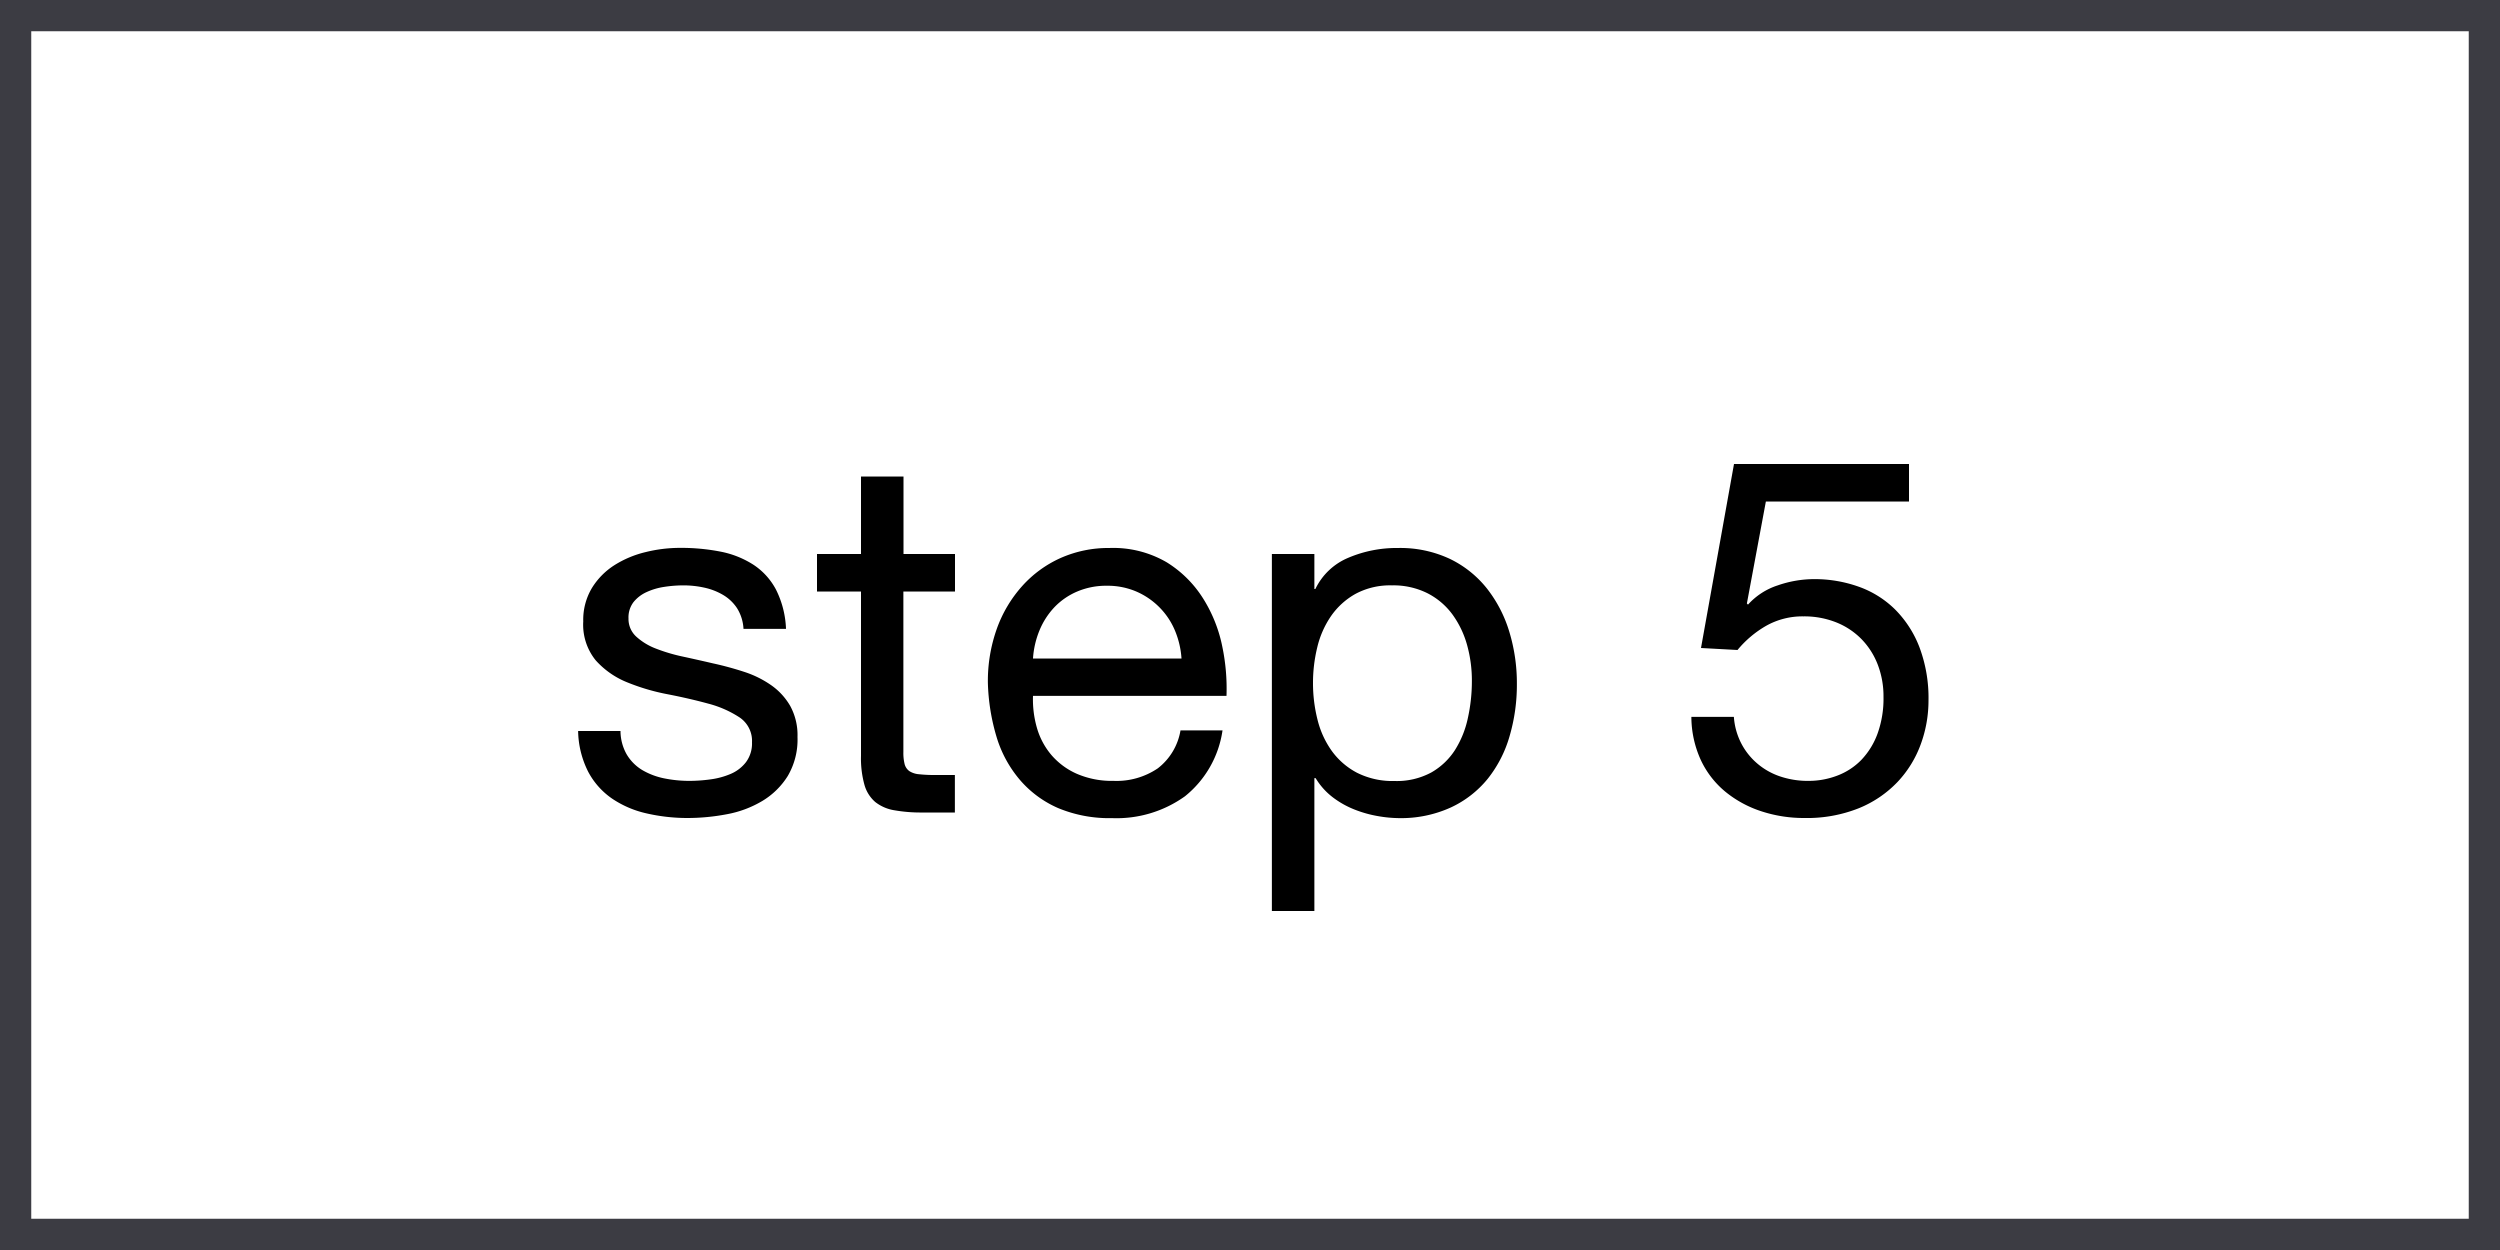 <svg xmlns="http://www.w3.org/2000/svg" width="80" height="40" viewBox="0 0 80 40">
  <g id="Group_2158" data-name="Group 2158" transform="translate(-1385 4372)">
    <rect id="Rectangle_706" data-name="Rectangle 706" width="80" height="40" transform="translate(1385 -4372)" fill="#fff"/>
    <path id="Rectangle_706_-_Outline" data-name="Rectangle 706 - Outline" d="M1,1V39H79V1H1M0,0H80V40H0Z" transform="translate(1385 -4372)" fill="#3c3c43"/>
    <path id="Path_791" data-name="Path 791" d="M1.856-2.608H.5a2.993,2.993,0,0,0,.32,1.3,2.407,2.407,0,0,0,.768.864,3.219,3.219,0,0,0,1.1.472A5.819,5.819,0,0,0,4,.176,6.72,6.72,0,0,0,5.256.056,3.411,3.411,0,0,0,6.392-.368a2.439,2.439,0,0,0,.816-.8A2.3,2.3,0,0,0,7.52-2.416a1.95,1.95,0,0,0-.232-.992,2.071,2.071,0,0,0-.608-.664A3.261,3.261,0,0,0,5.816-4.5a10.212,10.212,0,0,0-1-.272q-.48-.112-.96-.216a5.538,5.538,0,0,1-.864-.256,1.98,1.98,0,0,1-.632-.384.766.766,0,0,1-.248-.584.807.807,0,0,1,.16-.52,1.144,1.144,0,0,1,.416-.32,2.075,2.075,0,0,1,.568-.168,4.047,4.047,0,0,1,.616-.048,3.088,3.088,0,0,1,.664.072,2.035,2.035,0,0,1,.6.232,1.362,1.362,0,0,1,.448.424,1.377,1.377,0,0,1,.208.664h1.36a3.038,3.038,0,0,0-.32-1.256,2.153,2.153,0,0,0-.728-.8,3,3,0,0,0-1.048-.416,6.531,6.531,0,0,0-1.3-.12,4.568,4.568,0,0,0-1.1.136,3.306,3.306,0,0,0-.992.416,2.289,2.289,0,0,0-.72.728,1.982,1.982,0,0,0-.28,1.072,1.809,1.809,0,0,0,.4,1.248,2.7,2.7,0,0,0,1,.7,6.766,6.766,0,0,0,1.3.384q.7.136,1.3.3a3.4,3.4,0,0,1,1,.44.905.905,0,0,1,.4.8,1,1,0,0,1-.192.632,1.217,1.217,0,0,1-.488.376,2.464,2.464,0,0,1-.648.176,4.979,4.979,0,0,1-.672.048,4.031,4.031,0,0,1-.808-.08,2.267,2.267,0,0,1-.7-.264,1.447,1.447,0,0,1-.5-.5A1.531,1.531,0,0,1,1.856-2.608Zm9.056-5.664v-2.48H9.552v2.48H8.144v1.2H9.552v5.264a3.143,3.143,0,0,0,.112.928,1.128,1.128,0,0,0,.344.544,1.328,1.328,0,0,0,.608.264,4.883,4.883,0,0,0,.9.072h1.04V-1.2h-.624a4.536,4.536,0,0,1-.52-.024.672.672,0,0,1-.312-.1.4.4,0,0,1-.152-.224,1.484,1.484,0,0,1-.04-.384V-7.072H12.56v-1.2Zm8.9,3.344H15.056a2.833,2.833,0,0,1,.208-.9,2.411,2.411,0,0,1,.48-.744,2.2,2.2,0,0,1,.728-.5,2.368,2.368,0,0,1,.952-.184,2.327,2.327,0,0,1,.936.184,2.355,2.355,0,0,1,.736.5,2.331,2.331,0,0,1,.5.744A2.783,2.783,0,0,1,19.808-4.928Zm1.312,2.3H19.776a1.934,1.934,0,0,1-.728,1.216,2.354,2.354,0,0,1-1.416.4,2.817,2.817,0,0,1-1.168-.224,2.289,2.289,0,0,1-.816-.6,2.337,2.337,0,0,1-.464-.864,3.283,3.283,0,0,1-.128-1.032h6.192a6.586,6.586,0,0,0-.136-1.584A4.585,4.585,0,0,0,20.5-6.848a3.623,3.623,0,0,0-1.168-1.16A3.394,3.394,0,0,0,17.5-8.464a3.762,3.762,0,0,0-1.56.32,3.666,3.666,0,0,0-1.232.9,4.13,4.13,0,0,0-.808,1.36,4.978,4.978,0,0,0-.288,1.728,6.631,6.631,0,0,0,.28,1.744A3.806,3.806,0,0,0,14.64-1.04a3.391,3.391,0,0,0,1.224.9,4.249,4.249,0,0,0,1.72.32,3.755,3.755,0,0,0,2.336-.7A3.306,3.306,0,0,0,21.12-2.624ZM22.7-8.272V3.152h1.36V-1.1H24.1a2.191,2.191,0,0,0,.552.616,2.907,2.907,0,0,0,.7.392,3.777,3.777,0,0,0,.744.208,4.088,4.088,0,0,0,.68.064A3.841,3.841,0,0,0,28.424-.16a3.319,3.319,0,0,0,1.184-.92,3.918,3.918,0,0,0,.7-1.368,5.836,5.836,0,0,0,.232-1.664,5.655,5.655,0,0,0-.24-1.664,4.2,4.2,0,0,0-.712-1.384,3.4,3.4,0,0,0-1.184-.952,3.731,3.731,0,0,0-1.672-.352,3.942,3.942,0,0,0-1.584.312,2.036,2.036,0,0,0-1.056,1h-.032v-1.12Zm6.4,4.064a5.442,5.442,0,0,1-.128,1.184A3.132,3.132,0,0,1,28.56-2a2.187,2.187,0,0,1-.76.72,2.325,2.325,0,0,1-1.176.272,2.524,2.524,0,0,1-1.2-.264,2.329,2.329,0,0,1-.808-.7,2.91,2.91,0,0,1-.456-1,4.767,4.767,0,0,1-.144-1.176,4.8,4.8,0,0,1,.136-1.136,2.977,2.977,0,0,1,.44-1,2.341,2.341,0,0,1,.784-.712,2.336,2.336,0,0,1,1.168-.272,2.429,2.429,0,0,1,1.144.256,2.274,2.274,0,0,1,.8.688,3.044,3.044,0,0,1,.464.984A4.23,4.23,0,0,1,29.1-4.208ZM43.088-9.952v-1.2h-5.6L36.432-5.264,37.6-5.2a3.349,3.349,0,0,1,.92-.776,2.367,2.367,0,0,1,1.192-.3,2.757,2.757,0,0,1,1.048.192,2.354,2.354,0,0,1,.808.536,2.4,2.4,0,0,1,.52.816A2.818,2.818,0,0,1,42.272-3.7,3.3,3.3,0,0,1,42.08-2.52a2.414,2.414,0,0,1-.52.84,2.115,2.115,0,0,1-.768.5,2.557,2.557,0,0,1-.92.168,2.757,2.757,0,0,1-.936-.152,2.2,2.2,0,0,1-.736-.432,2.134,2.134,0,0,1-.5-.656,2.188,2.188,0,0,1-.216-.808h-1.36a3.342,3.342,0,0,0,.3,1.376,2.906,2.906,0,0,0,.784,1.016A3.547,3.547,0,0,0,38.36-.04a4.349,4.349,0,0,0,1.384.216A4.464,4.464,0,0,0,41.48-.136a3.565,3.565,0,0,0,1.24-.84,3.5,3.5,0,0,0,.744-1.208,4.055,4.055,0,0,0,.248-1.4,4.616,4.616,0,0,0-.288-1.7A3.468,3.468,0,0,0,42.64-6.5a3.158,3.158,0,0,0-1.168-.728,4.2,4.2,0,0,0-1.424-.24,3.563,3.563,0,0,0-1.16.2,2.188,2.188,0,0,0-.952.616L37.9-6.688l.608-3.264Z" transform="translate(1403 -4346)"/>
  </g>
</svg>
